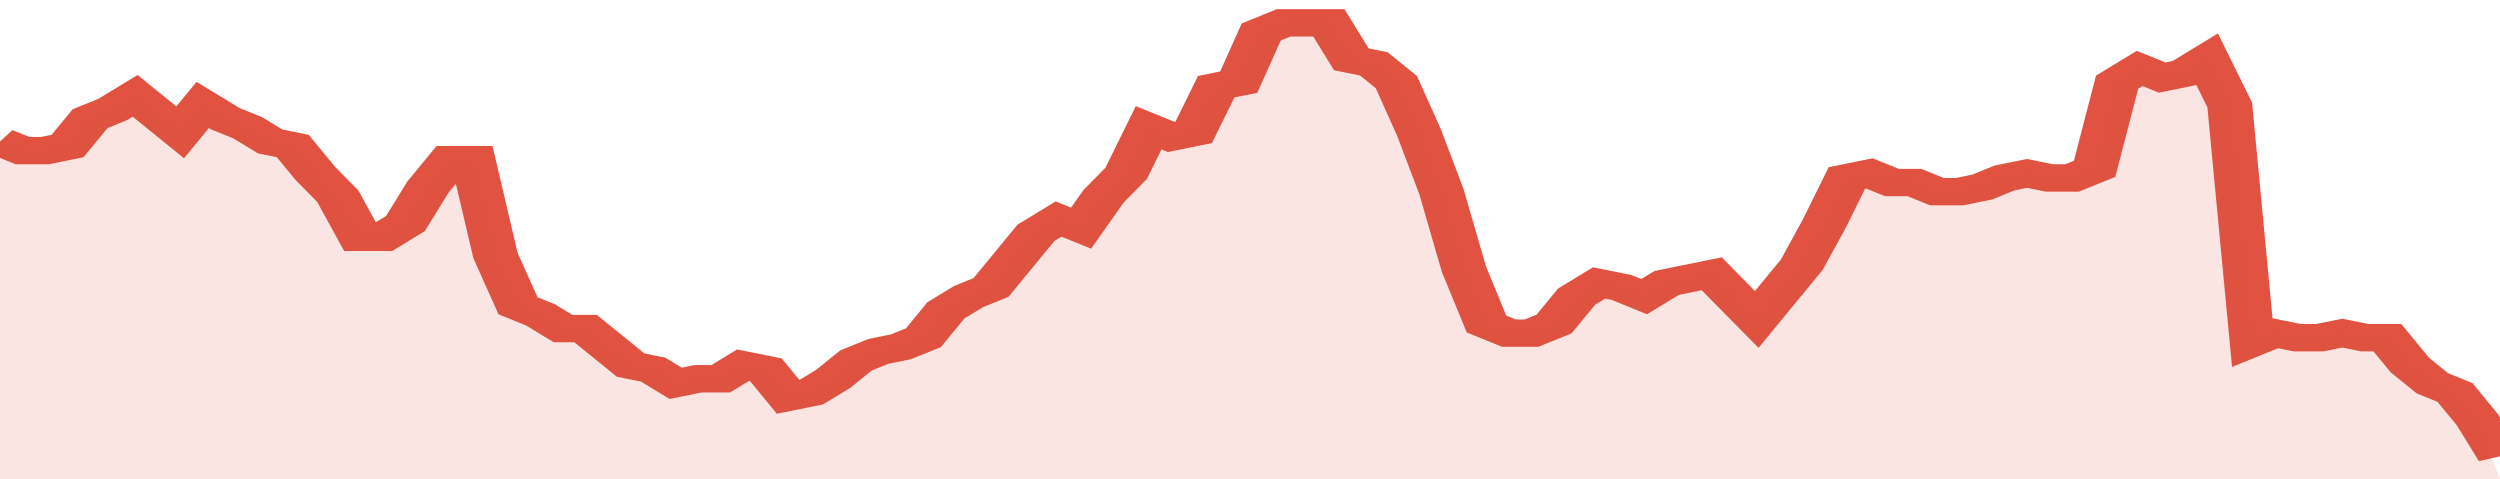 <svg xmlns="http://www.w3.org/2000/svg" viewBox="0 0 333 105" width="120" height="23" preserveAspectRatio="none">
				 <polyline fill="none" stroke="#E15241" stroke-width="6" points="0, 31 3, 33 6, 33 9, 32 12, 26 15, 24 18, 21 21, 25 24, 29 27, 23 30, 26 33, 28 36, 31 39, 32 42, 38 45, 43 48, 52 51, 52 54, 49 57, 41 60, 35 63, 35 66, 56 69, 67 72, 69 75, 72 78, 72 81, 76 84, 80 87, 81 90, 84 93, 83 96, 83 99, 80 102, 81 105, 87 108, 86 111, 83 114, 79 117, 77 120, 76 123, 74 126, 68 129, 65 132, 63 135, 57 138, 51 141, 48 144, 50 147, 43 150, 38 153, 28 156, 30 159, 29 162, 19 165, 18 168, 7 171, 5 174, 5 177, 5 180, 13 183, 14 186, 18 189, 29 192, 42 195, 59 198, 71 201, 73 204, 73 207, 71 210, 65 213, 62 216, 63 219, 65 222, 62 225, 61 228, 60 231, 65 234, 70 237, 64 240, 58 243, 49 246, 39 249, 38 252, 40 255, 40 258, 42 261, 42 264, 41 267, 39 270, 38 273, 39 276, 39 279, 37 282, 18 285, 15 288, 17 291, 16 294, 13 297, 23 300, 75 303, 73 306, 74 309, 74 312, 73 315, 74 318, 74 321, 80 324, 84 327, 86 330, 92 333, 100 "> </polyline>
				 <polygon fill="#E15241" opacity="0.15" points="0, 105 0, 31 3, 33 6, 33 9, 32 12, 26 15, 24 18, 21 21, 25 24, 29 27, 23 30, 26 33, 28 36, 31 39, 32 42, 38 45, 43 48, 52 51, 52 54, 49 57, 41 60, 35 63, 35 66, 56 69, 67 72, 69 75, 72 78, 72 81, 76 84, 80 87, 81 90, 84 93, 83 96, 83 99, 80 102, 81 105, 87 108, 86 111, 83 114, 79 117, 77 120, 76 123, 74 126, 68 129, 65 132, 63 135, 57 138, 51 141, 48 144, 50 147, 43 150, 38 153, 28 156, 30 159, 29 162, 19 165, 18 168, 7 171, 5 174, 5 177, 5 180, 13 183, 14 186, 18 189, 29 192, 42 195, 59 198, 71 201, 73 204, 73 207, 71 210, 65 213, 62 216, 63 219, 65 222, 62 225, 61 228, 60 231, 65 234, 70 237, 64 240, 58 243, 49 246, 39 249, 38 252, 40 255, 40 258, 42 261, 42 264, 41 267, 39 270, 38 273, 39 276, 39 279, 37 282, 18 285, 15 288, 17 291, 16 294, 13 297, 23 300, 75 303, 73 306, 74 309, 74 312, 73 315, 74 318, 74 321, 80 324, 84 327, 86 330, 92 333, 105 "></polygon>
			</svg>